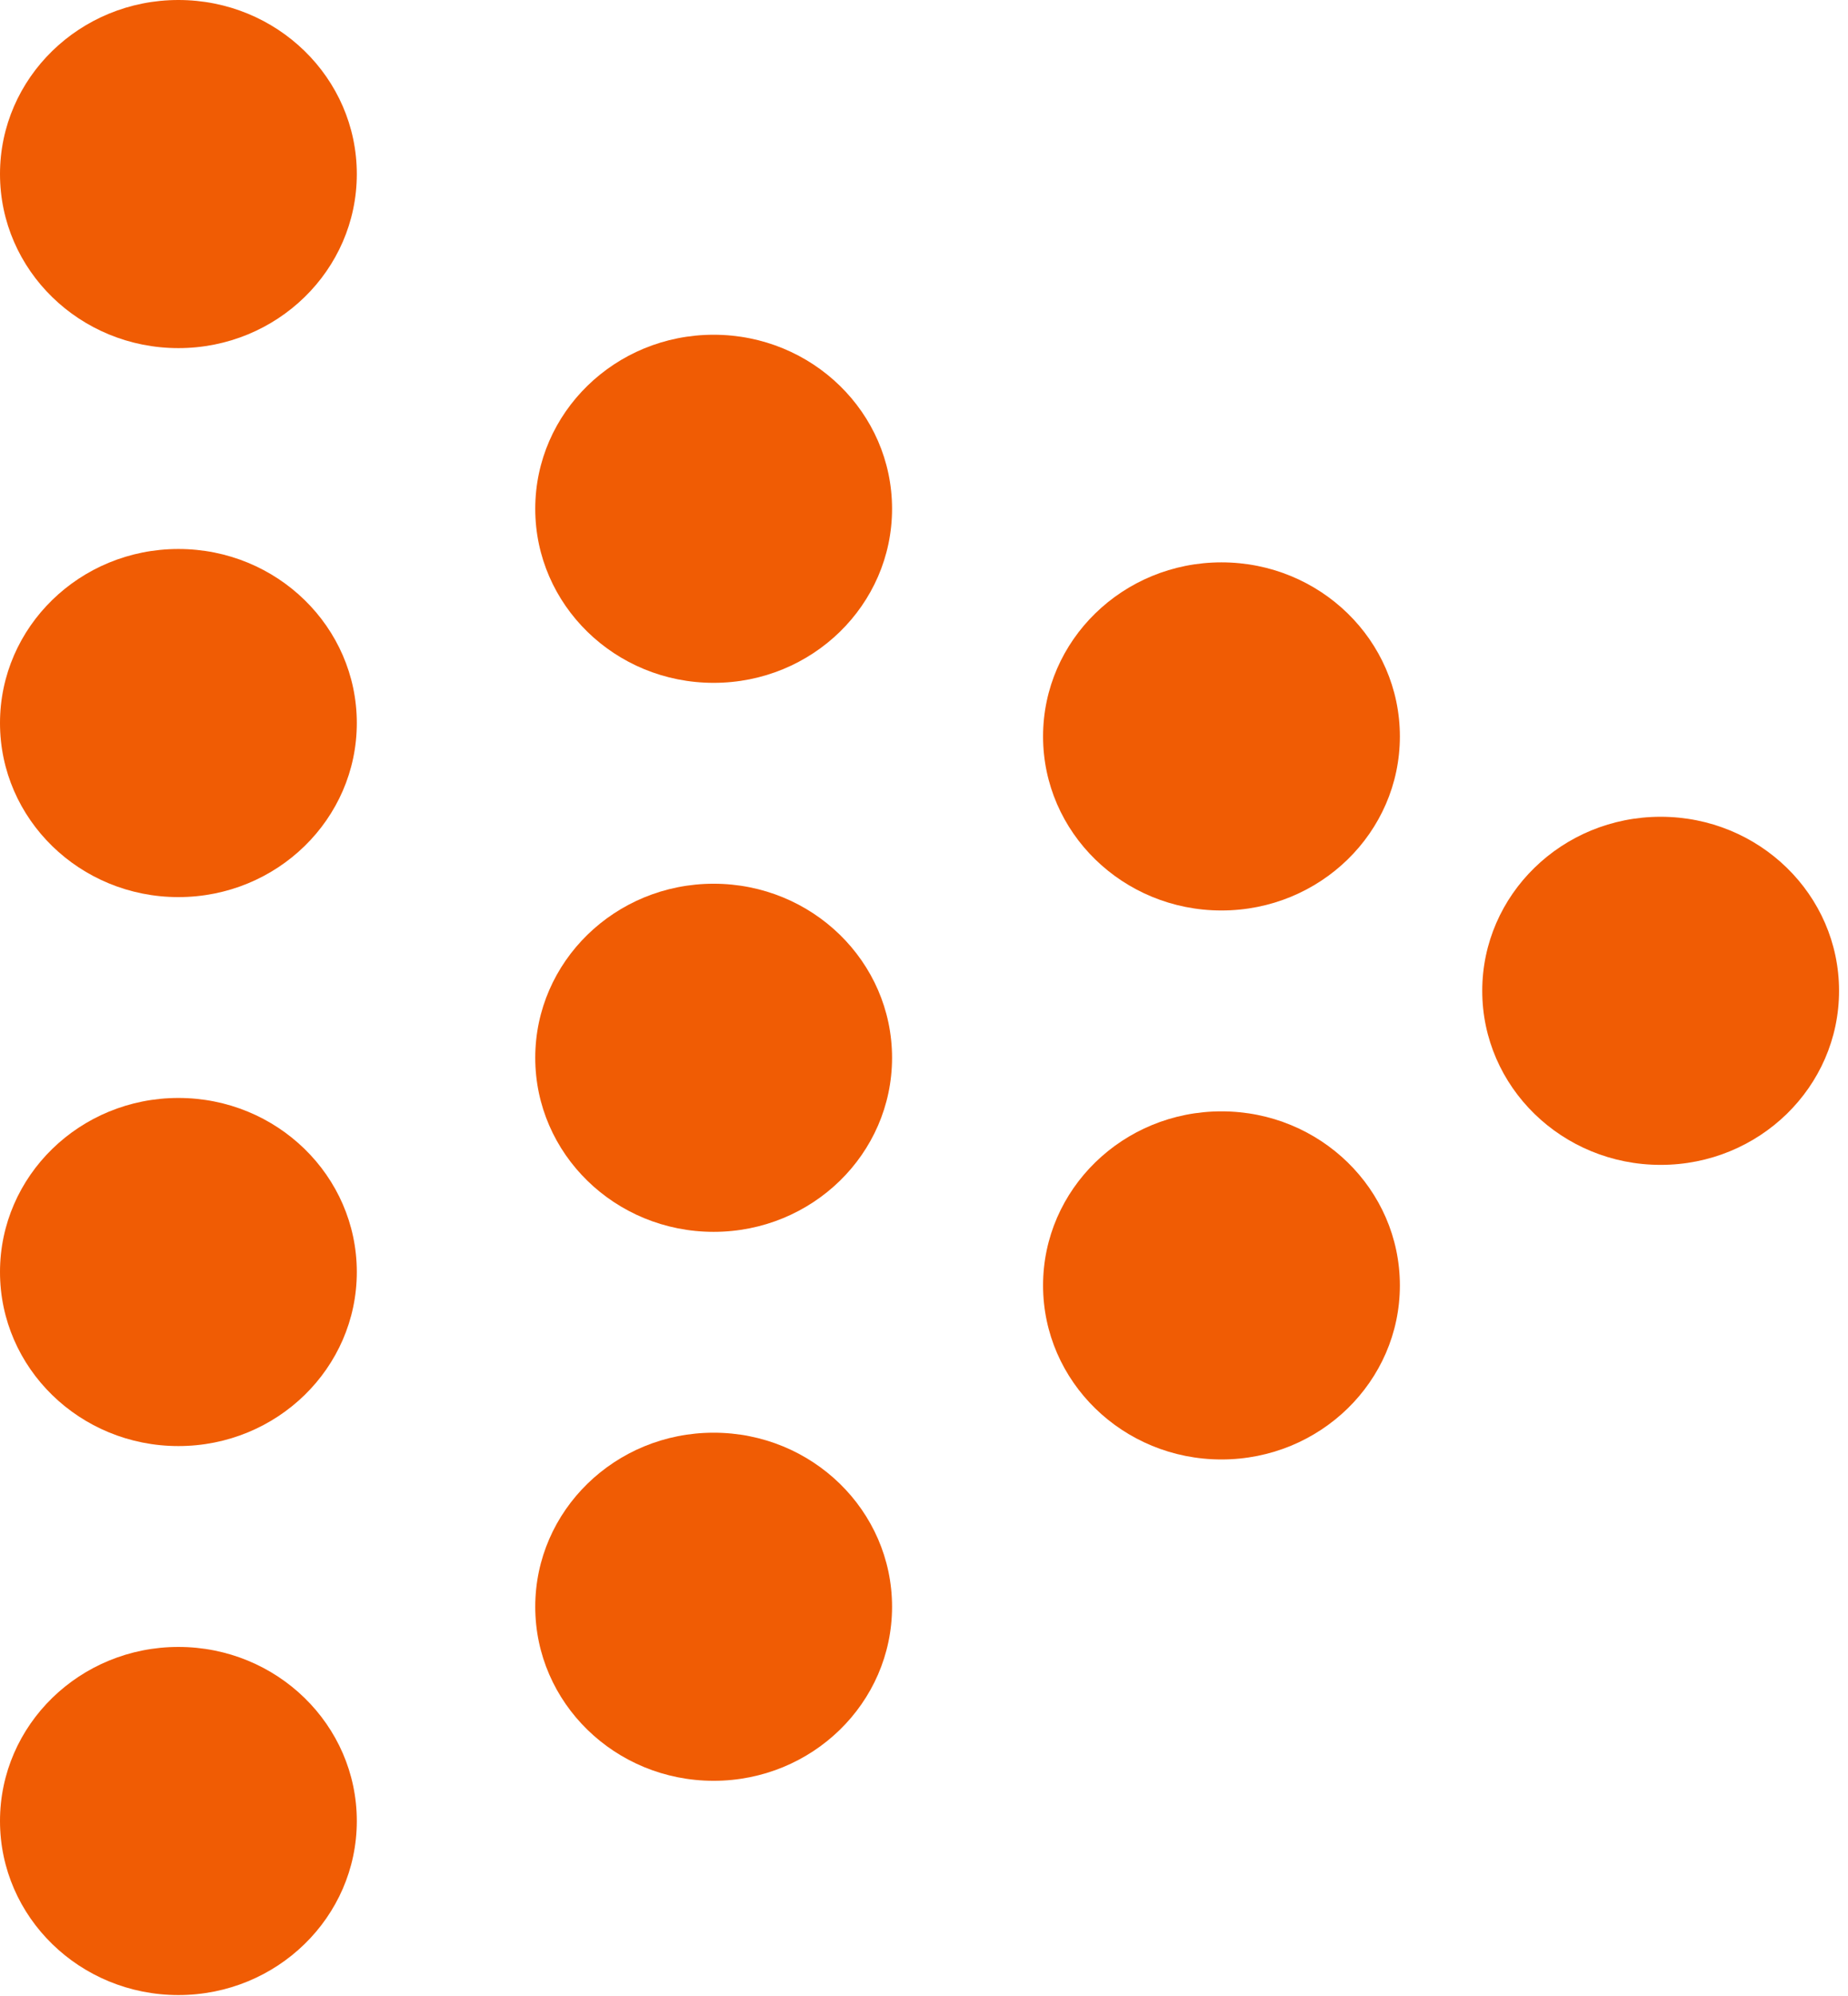 <?xml version="1.0" encoding="UTF-8"?> <svg xmlns="http://www.w3.org/2000/svg" width="176" height="190" viewBox="0 0 176 190" fill="none"><path d="M16.991 33.139C26.375 33.139 33.982 25.72 33.982 16.569C33.982 7.418 26.375 0 16.991 0C7.607 0 0 7.418 0 16.569C0 25.72 7.607 33.139 16.991 33.139Z" fill="#F05C04"></path><path d="M16.991 85.4C26.375 85.4 33.982 77.981 33.982 68.831C33.982 59.68 26.375 52.261 16.991 52.261C7.607 52.261 0 59.68 0 68.831C0 77.981 7.607 85.4 16.991 85.4Z" fill="#F05C04"></path><path d="M16.991 137.659C26.375 137.659 33.982 130.24 33.982 121.089C33.982 111.938 26.375 104.52 16.991 104.52C7.607 104.52 0 111.938 0 121.089C0 130.24 7.607 137.659 16.991 137.659Z" fill="#F05C04"></path><path d="M16.991 189.92C26.375 189.92 33.982 182.501 33.982 173.351C33.982 164.2 26.375 156.781 16.991 156.781C7.607 156.781 0 164.2 0 173.351C0 182.501 7.607 189.92 16.991 189.92Z" fill="#F05C04"></path><path d="M67.967 65.004C77.351 65.004 84.958 57.586 84.958 48.435C84.958 39.284 77.351 31.866 67.967 31.866C58.583 31.866 50.976 39.284 50.976 48.435C50.976 57.586 58.583 65.004 67.967 65.004Z" fill="#F05C04"></path><path d="M67.967 117.266C77.351 117.266 84.958 109.847 84.958 100.696C84.958 91.545 77.351 84.127 67.967 84.127C58.583 84.127 50.976 91.545 50.976 100.696C50.976 109.847 58.583 117.266 67.967 117.266Z" fill="#F05C04"></path><path d="M67.967 169.524C77.351 169.524 84.958 162.106 84.958 152.955C84.958 143.804 77.351 136.386 67.967 136.386C58.583 136.386 50.976 143.804 50.976 152.955C50.976 162.106 58.583 169.524 67.967 169.524Z" fill="#F05C04"></path><path d="M116.33 86.673C125.714 86.673 133.322 79.254 133.322 70.103C133.322 60.953 125.714 53.534 116.33 53.534C106.947 53.534 99.339 60.953 99.339 70.103C99.339 79.254 106.947 86.673 116.33 86.673Z" fill="#F05C04"></path><path d="M158.157 110.891C167.541 110.891 175.148 103.473 175.148 94.322C175.148 85.171 167.541 77.753 158.157 77.753C148.773 77.753 141.166 85.171 141.166 94.322C141.166 103.473 148.773 110.891 158.157 110.891Z" fill="#F05C04"></path><path d="M116.33 138.934C125.714 138.934 133.322 131.516 133.322 122.365C133.322 113.214 125.714 105.795 116.33 105.795C106.947 105.795 99.339 113.214 99.339 122.365C99.339 131.516 106.947 138.934 116.33 138.934Z" fill="#F05C04"></path></svg> 